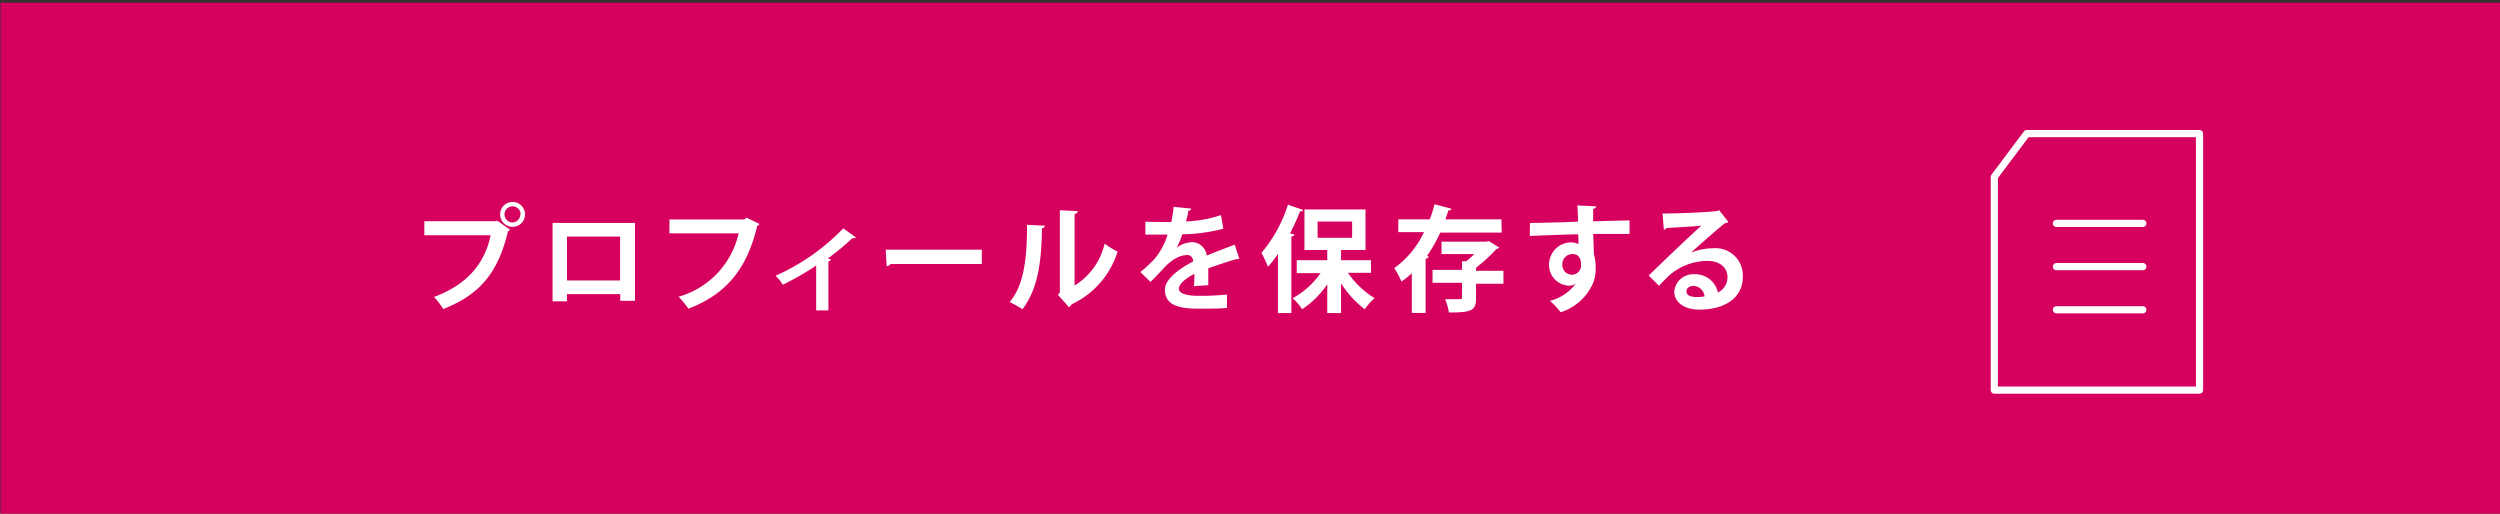 <svg id="レイヤー_1" data-name="レイヤー 1" xmlns="http://www.w3.org/2000/svg" viewBox="0 0 347.6 71.42"><rect x="0" y="0" width="347.6" height="71.42" fill="#333333" stroke="none"/><defs><style>.cls-1{fill:#d6005e;}.cls-2{fill:#fff;}.cls-3{fill:none;stroke:#fff;stroke-linecap:round;stroke-linejoin:round;}</style></defs><rect class="cls-1" x="0.07" y="0.37" width="348.57" height="71.52"/><path class="cls-2" d="M59,30.76H69l.14-.08,1.78,1.26a1,1,0,0,1-.29.22c-1.42,6-4.14,8.89-9,10.81a10.07,10.07,0,0,0-1.28-1.68c4.34-1.62,7-4.4,7.87-8.58H59Zm12.27-2.68a1.73,1.73,0,1,1-1.73,1.73A1.72,1.72,0,0,1,71.22,28.08Zm1.12,1.73a1.12,1.12,0,1,0-1.12,1.12A1.12,1.12,0,0,0,72.34,29.81Z"/><path class="cls-2" d="M88.29,31V41.82H86.24V40.9H78.83v1h-2V31Zm-2.07,8V32.9H78.83V39Z"/><path class="cls-2" d="M105.6,31.14a.76.76,0,0,1-.32.27c-1.42,6-4.31,9.49-9.56,11.51a13,13,0,0,0-1.37-1.66,11.89,11.89,0,0,0,8.35-8.82H93.08V30.51h10.38l.35-.24Z"/><path class="cls-2" d="M119,33c-.09.11-.25.14-.48.11a35.69,35.69,0,0,1-3.41,2.82l.43.16a.44.44,0,0,1-.36.24v6.83h-1.7V36.92a38.49,38.49,0,0,1-4.64,2.67,6.83,6.83,0,0,0-1-1.25,30,30,0,0,0,9.41-6.59Z"/><path class="cls-2" d="M123.15,34.71h13.36v2H123.82a.77.77,0,0,1-.54.3Z"/><path class="cls-2" d="M145.29,31.38a.41.41,0,0,1-.41.35c-.08,4.6-.51,8.31-2.71,11.27-.46-.3-1.23-.75-1.79-1,2.13-2.48,2.42-6.64,2.42-10.74Zm4.12,8.32a9.31,9.31,0,0,0,4.18-5.82,11.4,11.4,0,0,0,1.8,1.1A12,12,0,0,1,149,42.31a1.1,1.1,0,0,1-.37.4L147.1,41l.26-.34V29.23l2.5.13a.48.48,0,0,1-.45.39Z"/><path class="cls-2" d="M172.32,36a.61.61,0,0,1-.13,0A.35.35,0,0,1,172,36c-1.2.35-2.79.86-4,1.31,0,.32,0,.69,0,1.07s0,.8,0,1.27l-2,.14c.05-.59.08-1.25.07-1.71-1.25.62-2.16,1.44-2.16,2.05s.88,1,2.69,1a35.52,35.52,0,0,0,4-.18l0,1.86c-.84.1-2.21.11-4,.11-3.09,0-4.63-.69-4.63-2.67,0-1.28,1.67-2.74,3.92-3.89,0-.46-.28-.9-.76-.9-1.06,0-2.18.55-3.49,2-.39.44-1,1.07-1.67,1.74l-1.42-1.38a18.32,18.32,0,0,0,2-1.85,9.65,9.65,0,0,0,1.79-3.35l-.61,0h-2.48V30.82c.9.05,2.05.05,2.76.05l.85,0a20.91,20.91,0,0,0,.33-2.11l2.45.24a.42.42,0,0,1-.4.3c-.08.51-.21,1-.34,1.49a17.61,17.61,0,0,0,4.87-.88l.32,1.89a23.87,23.87,0,0,1-5.71.78,9.45,9.45,0,0,1-.79,1.88h0a3.75,3.75,0,0,1,2.19-.79,2.08,2.08,0,0,1,2,1.87c1.23-.52,2.73-1.07,3.89-1.53Z"/><path class="cls-2" d="M181.2,29.2a.42.42,0,0,1-.45.19,29.87,29.87,0,0,1-1.38,3.06l.6.16c0,.15-.15.26-.42.27V43.53h-1.86V35.3a15.63,15.63,0,0,1-1.39,1.79,16.89,16.89,0,0,0-.91-1.93,19.42,19.42,0,0,0,3.68-6.69Zm9.43,8.73h-3.21a12.13,12.13,0,0,0,3.7,3.52A8.24,8.24,0,0,0,189.76,43a13.91,13.91,0,0,1-3.3-3.6v4.13h-1.92v-4A12.78,12.78,0,0,1,181.05,43a6.9,6.9,0,0,0-1.33-1.53,11.55,11.55,0,0,0,3.89-3.49H180.3V36.18h4.24V34.76h-3.17V29.12h8.49v5.64h-3.4v1.42h4.17ZM183.2,30.8v2.26H188V30.8Z"/><path class="cls-2" d="M208.8,32.34h-8.55a20.33,20.33,0,0,1-1.85,3.26l.25.07c0,.14-.16.27-.43.29v7.55H196.3V38a13.44,13.44,0,0,1-1.44,1.15,12.68,12.68,0,0,0-1-1.87,12.92,12.92,0,0,0,4.13-5h-3.57V30.5h4.37a18.17,18.17,0,0,0,.67-2.1l2.37.63a.42.42,0,0,1-.45.22c-.12.42-.27.83-.41,1.25h7.79Zm.24,5.31v1.8h-3.81v2c0,1.76-.65,2-3.78,2a7.5,7.5,0,0,0-.52-1.85c.51,0,1.07,0,1.49,0,.75,0,.86,0,.86-.28v-2h-4.1v-1.8h4.1V36.33h.58a12.76,12.76,0,0,0,1.12-1h-4.55V33.6h6.24l.31-.09,1.47.91a.56.56,0,0,1-.38.19,22,22,0,0,1-2.84,2.61v.43Z"/><path class="cls-2" d="M212.73,31c1,0,2.42-.05,3.67-.08.75,0,1.89-.07,3-.1,0-.24,0-1.54-.1-2.26l2.64.13a.49.49,0,0,1-.43.35c0,.39,0,1.07,0,1.73l5.06-.13v1.89h-1.77c-1,0-2.09,0-3.28,0l.1,2.85a5.93,5.93,0,0,1,.24,1.83,5.63,5.63,0,0,1-.34,2.11,7.37,7.37,0,0,1-4.53,4.1,10.08,10.08,0,0,0-1.48-1.59,6.48,6.48,0,0,0,3.6-2.41h0a1.45,1.45,0,0,1-.88.3,2.87,2.87,0,0,1-2.85-2.91,3.09,3.09,0,0,1,3.09-3.11,2.52,2.52,0,0,1,1,.24c0-.16,0-1-.05-1.36-1.18,0-6.46.21-6.72.23Zm7.09,5.79c0-.35,0-1.47-1.21-1.47a1.4,1.4,0,0,0-1.38,1.5,1.34,1.34,0,0,0,1.31,1.38A1.28,1.28,0,0,0,219.82,36.79Z"/><path class="cls-2" d="M235.15,35.11a8.32,8.32,0,0,1,3.06-.59,3.79,3.79,0,0,1,4.11,4c0,2.86-2.5,4.53-6,4.53-2.07,0-3.53-.95-3.53-2.56a2.66,2.66,0,0,1,2.82-2.36,3.23,3.23,0,0,1,3.25,2.53,2.31,2.31,0,0,0,1.33-2.13c0-1.37-1.14-2.25-2.75-2.25a8.08,8.08,0,0,0-5.33,2c-.39.35-1,1-1.45,1.46l-1.42-1.43c1.14-1.13,5.17-5,7.32-6.94-.79.11-3.56.25-4.84.33a.56.56,0,0,1-.38.24l-.18-2.25c2,0,6.56-.18,7.62-.36l.24-.11,1.3,1.64a.83.83,0,0,1-.47.17c-.83.61-3.41,2.91-4.72,4.08ZM236,41.3a5.84,5.84,0,0,0,1-.09,1.62,1.62,0,0,0-1.51-1.46c-.53,0-1,.27-1,.74C234.46,41.24,235.47,41.3,236,41.3Z"/><polygon class="cls-3" points="305.82 54.24 277.29 54.24 277.29 24.59 281.8 18.58 305.82 18.58 305.82 54.24"/><line class="cls-3" x1="285.92" y1="31.06" x2="297.94" y2="31.06"/><line class="cls-3" x1="285.92" y1="37.07" x2="297.94" y2="37.07"/><line class="cls-3" x1="285.92" y1="43.07" x2="297.94" y2="43.07"/></svg>